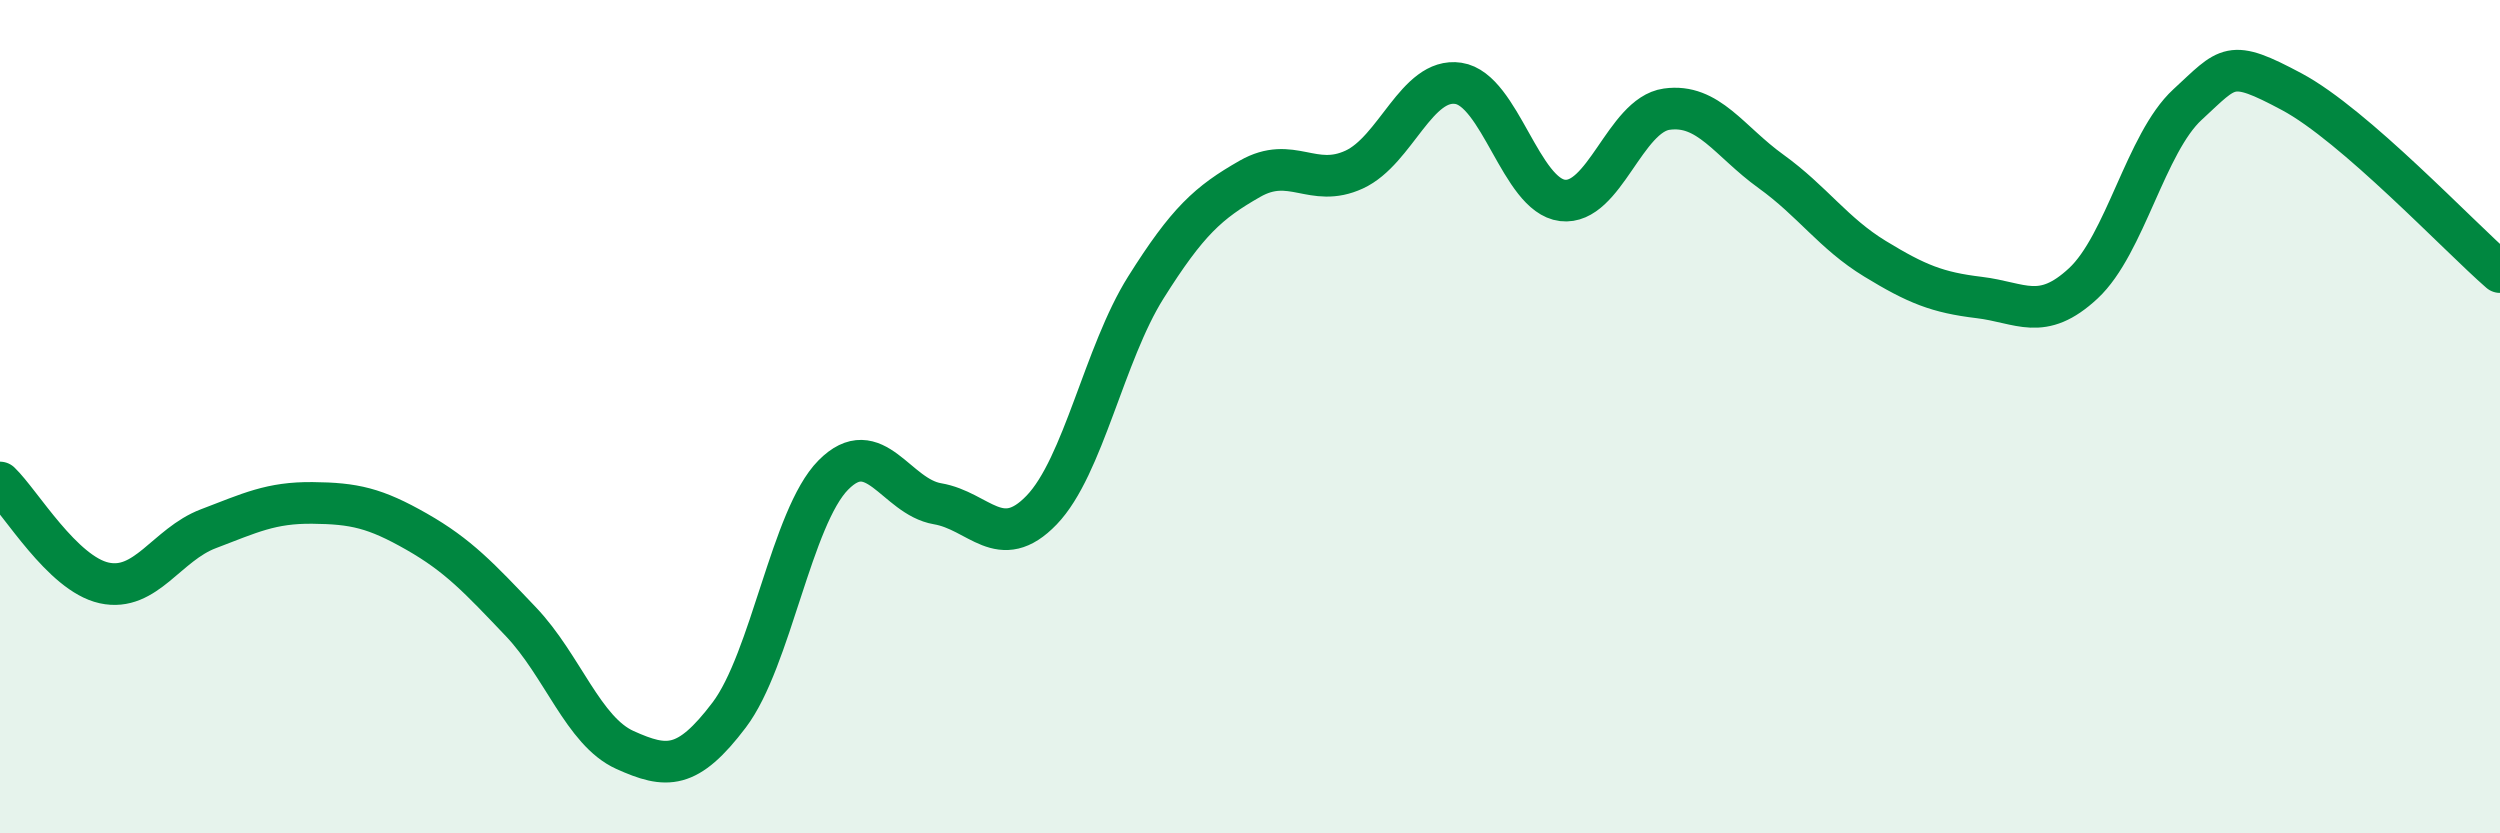 
    <svg width="60" height="20" viewBox="0 0 60 20" xmlns="http://www.w3.org/2000/svg">
      <path
        d="M 0,11.58 C 0.5,12.06 1.5,13.77 2.5,13.99 C 3.5,14.21 4,13.07 5,12.69 C 6,12.31 6.5,12.06 7.5,12.07 C 8.5,12.08 9,12.19 10,12.76 C 11,13.33 11.5,13.87 12.5,14.92 C 13.5,15.97 14,17.55 15,18 C 16,18.45 16.5,18.48 17.5,17.16 C 18.5,15.84 19,12.41 20,11.4 C 21,10.39 21.5,11.92 22.5,12.09 C 23.5,12.26 24,13.28 25,12.24 C 26,11.2 26.5,8.49 27.5,6.9 C 28.5,5.31 29,4.86 30,4.29 C 31,3.72 31.5,4.53 32.5,4.07 C 33.5,3.61 34,1.85 35,2 C 36,2.15 36.5,4.69 37.5,4.81 C 38.5,4.93 39,2.76 40,2.62 C 41,2.48 41.5,3.39 42.5,4.11 C 43.5,4.83 44,5.6 45,6.21 C 46,6.82 46.5,7.02 47.5,7.14 C 48.5,7.26 49,7.73 50,6.8 C 51,5.87 51.5,3.43 52.5,2.51 C 53.5,1.59 53.5,1.4 55,2.2 C 56.5,3 59,5.66 60,6.53L60 20L0 20Z"
        fill="#008740"
        opacity="0.1"
        stroke-linecap="round"
        stroke-linejoin="round"
      />
      <path
        d="M 0,11.58 C 0.5,12.06 1.5,13.77 2.5,13.99 C 3.5,14.21 4,13.07 5,12.69 C 6,12.31 6.5,12.06 7.5,12.07 C 8.5,12.08 9,12.19 10,12.76 C 11,13.33 11.5,13.87 12.5,14.92 C 13.5,15.97 14,17.55 15,18 C 16,18.45 16.5,18.48 17.5,17.16 C 18.5,15.84 19,12.41 20,11.4 C 21,10.39 21.5,11.92 22.5,12.09 C 23.5,12.26 24,13.28 25,12.24 C 26,11.2 26.5,8.49 27.5,6.9 C 28.5,5.31 29,4.86 30,4.29 C 31,3.72 31.5,4.53 32.5,4.07 C 33.5,3.61 34,1.85 35,2 C 36,2.15 36.5,4.69 37.5,4.81 C 38.5,4.93 39,2.76 40,2.62 C 41,2.48 41.5,3.39 42.5,4.11 C 43.5,4.83 44,5.6 45,6.21 C 46,6.82 46.5,7.02 47.5,7.14 C 48.5,7.26 49,7.73 50,6.8 C 51,5.87 51.5,3.43 52.5,2.51 C 53.5,1.59 53.5,1.4 55,2.2 C 56.5,3 59,5.66 60,6.53"
        stroke="#008740"
        stroke-width="1"
        fill="none"
        stroke-linecap="round"
        stroke-linejoin="round"
      />
    </svg>
  